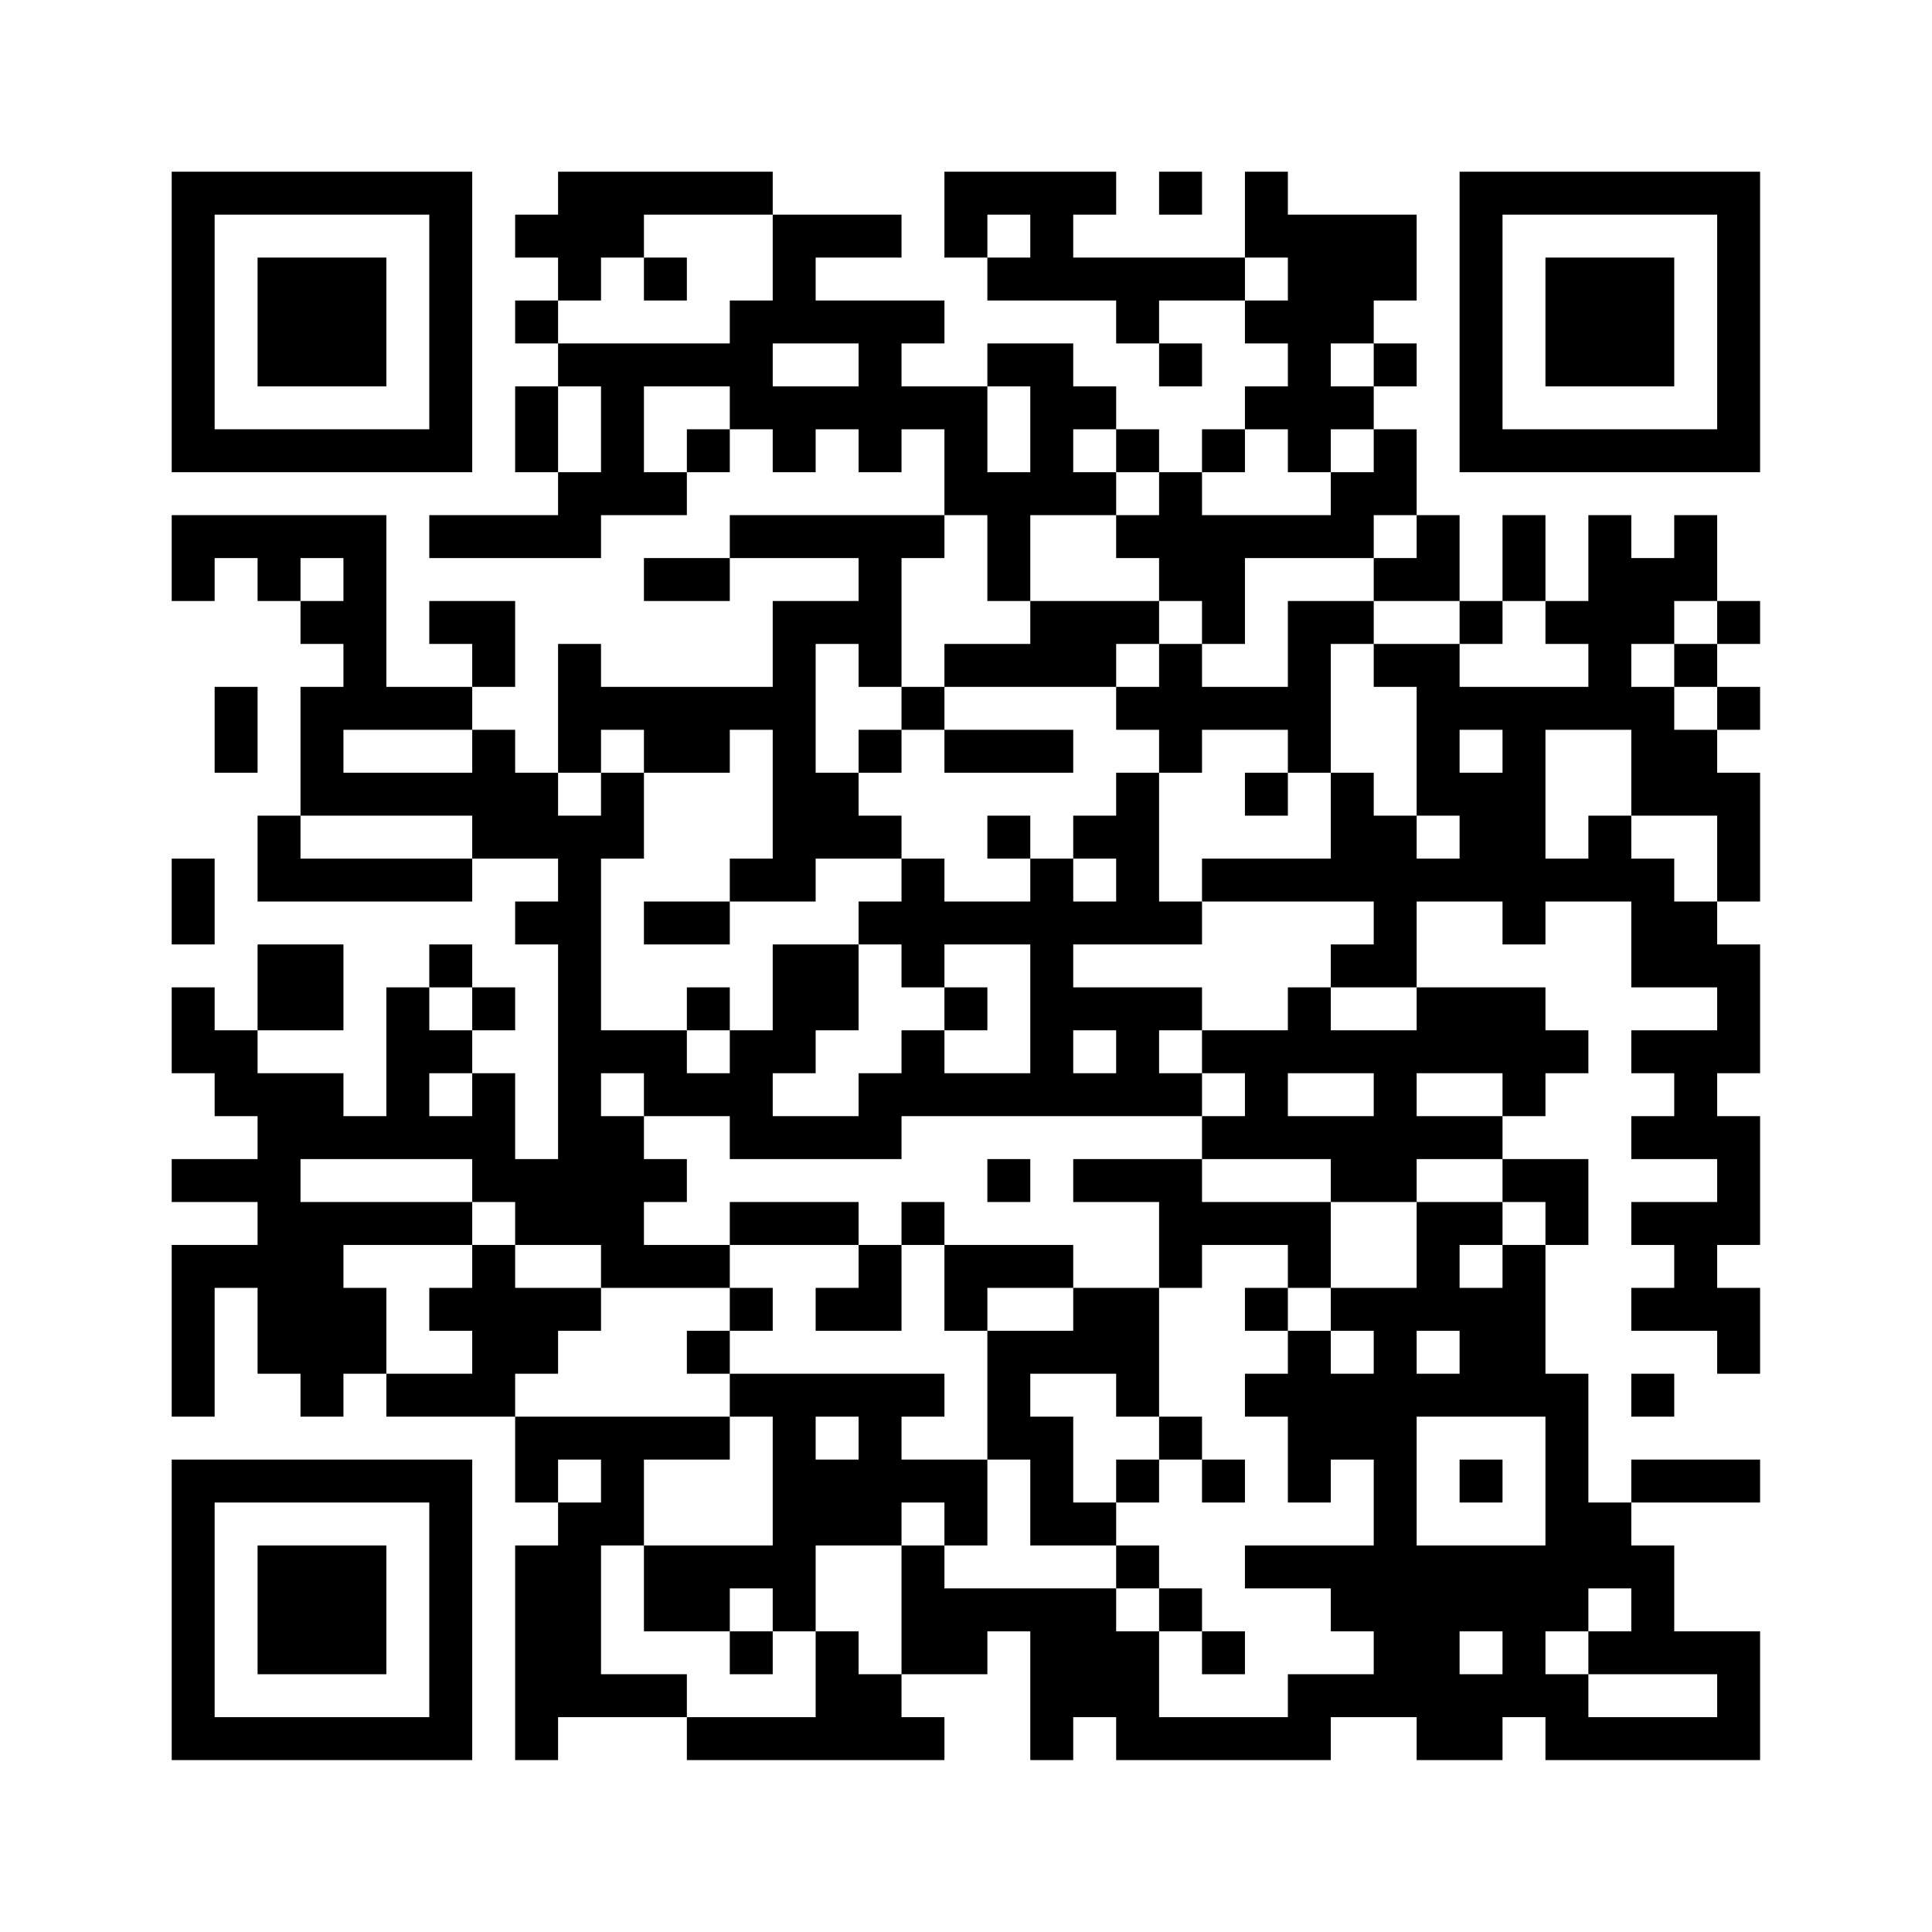 <?xml version="1.0" encoding="UTF-8"?>
<svg xmlns="http://www.w3.org/2000/svg" version="1.1" width="200" height="200" viewBox="0 0 200 200"><rect x="0" y="0" width="200" height="200" fill="#fefefe"/><g transform="scale(4.444)"><g transform="translate(4,4)"><path fill-rule="evenodd" d="M9 0L9 1L8 1L8 2L9 2L9 3L8 3L8 4L9 4L9 5L8 5L8 7L9 7L9 8L6 8L6 9L10 9L10 8L12 8L12 7L13 7L13 6L14 6L14 7L15 7L15 6L16 6L16 7L17 7L17 6L18 6L18 8L13 8L13 9L11 9L11 10L13 10L13 9L16 9L16 10L14 10L14 12L10 12L10 11L9 11L9 14L8 14L8 13L7 13L7 12L8 12L8 10L6 10L6 11L7 11L7 12L5 12L5 8L0 8L0 10L1 10L1 9L2 9L2 10L3 10L3 11L4 11L4 12L3 12L3 15L2 15L2 17L7 17L7 16L9 16L9 17L8 17L8 18L9 18L9 23L8 23L8 21L7 21L7 20L8 20L8 19L7 19L7 18L6 18L6 19L5 19L5 22L4 22L4 21L2 21L2 20L4 20L4 18L2 18L2 20L1 20L1 19L0 19L0 21L1 21L1 22L2 22L2 23L0 23L0 24L2 24L2 25L0 25L0 29L1 29L1 26L2 26L2 28L3 28L3 29L4 29L4 28L5 28L5 29L8 29L8 31L9 31L9 32L8 32L8 37L9 37L9 36L12 36L12 37L18 37L18 36L17 36L17 35L19 35L19 34L20 34L20 37L21 37L21 36L22 36L22 37L27 37L27 36L29 36L29 37L31 37L31 36L32 36L32 37L37 37L37 34L35 34L35 32L34 32L34 31L37 31L37 30L34 30L34 31L33 31L33 28L32 28L32 25L33 25L33 23L31 23L31 22L32 22L32 21L33 21L33 20L32 20L32 19L29 19L29 17L31 17L31 18L32 18L32 17L34 17L34 19L36 19L36 20L34 20L34 21L35 21L35 22L34 22L34 23L36 23L36 24L34 24L34 25L35 25L35 26L34 26L34 27L36 27L36 28L37 28L37 26L36 26L36 25L37 25L37 22L36 22L36 21L37 21L37 18L36 18L36 17L37 17L37 14L36 14L36 13L37 13L37 12L36 12L36 11L37 11L37 10L36 10L36 8L35 8L35 9L34 9L34 8L33 8L33 10L32 10L32 8L31 8L31 10L30 10L30 8L29 8L29 6L28 6L28 5L29 5L29 4L28 4L28 3L29 3L29 1L26 1L26 0L25 0L25 2L21 2L21 1L22 1L22 0L18 0L18 2L19 2L19 3L22 3L22 4L23 4L23 5L24 5L24 4L23 4L23 3L25 3L25 4L26 4L26 5L25 5L25 6L24 6L24 7L23 7L23 6L22 6L22 5L21 5L21 4L19 4L19 5L17 5L17 4L18 4L18 3L15 3L15 2L17 2L17 1L14 1L14 0ZM23 0L23 1L24 1L24 0ZM11 1L11 2L10 2L10 3L9 3L9 4L13 4L13 3L14 3L14 1ZM19 1L19 2L20 2L20 1ZM11 2L11 3L12 3L12 2ZM25 2L25 3L26 3L26 2ZM14 4L14 5L16 5L16 4ZM27 4L27 5L28 5L28 4ZM9 5L9 7L10 7L10 5ZM11 5L11 7L12 7L12 6L13 6L13 5ZM19 5L19 7L20 7L20 5ZM21 6L21 7L22 7L22 8L20 8L20 10L19 10L19 8L18 8L18 9L17 9L17 12L16 12L16 11L15 11L15 14L16 14L16 15L17 15L17 16L15 16L15 17L13 17L13 16L14 16L14 13L13 13L13 14L11 14L11 13L10 13L10 14L9 14L9 15L10 15L10 14L11 14L11 16L10 16L10 20L12 20L12 21L13 21L13 20L14 20L14 18L16 18L16 20L15 20L15 21L14 21L14 22L16 22L16 21L17 21L17 20L18 20L18 21L20 21L20 18L18 18L18 19L17 19L17 18L16 18L16 17L17 17L17 16L18 16L18 17L20 17L20 16L21 16L21 17L22 17L22 16L21 16L21 15L22 15L22 14L23 14L23 17L24 17L24 18L21 18L21 19L24 19L24 20L23 20L23 21L24 21L24 22L17 22L17 23L13 23L13 22L11 22L11 21L10 21L10 22L11 22L11 23L12 23L12 24L11 24L11 25L13 25L13 26L10 26L10 25L8 25L8 24L7 24L7 23L3 23L3 24L7 24L7 25L4 25L4 26L5 26L5 28L7 28L7 27L6 27L6 26L7 26L7 25L8 25L8 26L10 26L10 27L9 27L9 28L8 28L8 29L13 29L13 30L11 30L11 32L10 32L10 35L12 35L12 36L15 36L15 34L16 34L16 35L17 35L17 32L18 32L18 33L22 33L22 34L23 34L23 36L26 36L26 35L28 35L28 34L27 34L27 33L25 33L25 32L28 32L28 30L27 30L27 31L26 31L26 29L25 29L25 28L26 28L26 27L27 27L27 28L28 28L28 27L27 27L27 26L29 26L29 24L31 24L31 25L30 25L30 26L31 26L31 25L32 25L32 24L31 24L31 23L29 23L29 24L27 24L27 23L24 23L24 22L25 22L25 21L24 21L24 20L26 20L26 19L27 19L27 20L29 20L29 19L27 19L27 18L28 18L28 17L24 17L24 16L27 16L27 14L28 14L28 15L29 15L29 16L30 16L30 15L29 15L29 12L28 12L28 11L30 11L30 12L33 12L33 11L32 11L32 10L31 10L31 11L30 11L30 10L28 10L28 9L29 9L29 8L28 8L28 9L25 9L25 11L24 11L24 10L23 10L23 9L22 9L22 8L23 8L23 7L22 7L22 6ZM25 6L25 7L24 7L24 8L27 8L27 7L28 7L28 6L27 6L27 7L26 7L26 6ZM3 9L3 10L4 10L4 9ZM20 10L20 11L18 11L18 12L17 12L17 13L16 13L16 14L17 14L17 13L18 13L18 14L21 14L21 13L18 13L18 12L22 12L22 13L23 13L23 14L24 14L24 13L26 13L26 14L25 14L25 15L26 15L26 14L27 14L27 11L28 11L28 10L26 10L26 12L24 12L24 11L23 11L23 10ZM35 10L35 11L34 11L34 12L35 12L35 13L36 13L36 12L35 12L35 11L36 11L36 10ZM22 11L22 12L23 12L23 11ZM1 12L1 14L2 14L2 12ZM4 13L4 14L7 14L7 13ZM30 13L30 14L31 14L31 13ZM32 13L32 16L33 16L33 15L34 15L34 16L35 16L35 17L36 17L36 15L34 15L34 13ZM3 15L3 16L7 16L7 15ZM19 15L19 16L20 16L20 15ZM0 16L0 18L1 18L1 16ZM11 17L11 18L13 18L13 17ZM6 19L6 20L7 20L7 19ZM12 19L12 20L13 20L13 19ZM18 19L18 20L19 20L19 19ZM21 20L21 21L22 21L22 20ZM6 21L6 22L7 22L7 21ZM26 21L26 22L28 22L28 21ZM29 21L29 22L31 22L31 21ZM19 23L19 24L20 24L20 23ZM21 23L21 24L23 24L23 26L21 26L21 25L18 25L18 24L17 24L17 25L16 25L16 24L13 24L13 25L16 25L16 26L15 26L15 27L17 27L17 25L18 25L18 27L19 27L19 30L17 30L17 29L18 29L18 28L13 28L13 27L14 27L14 26L13 26L13 27L12 27L12 28L13 28L13 29L14 29L14 32L11 32L11 34L13 34L13 35L14 35L14 34L15 34L15 32L17 32L17 31L18 31L18 32L19 32L19 30L20 30L20 32L22 32L22 33L23 33L23 34L24 34L24 35L25 35L25 34L24 34L24 33L23 33L23 32L22 32L22 31L23 31L23 30L24 30L24 31L25 31L25 30L24 30L24 29L23 29L23 26L24 26L24 25L26 25L26 26L25 26L25 27L26 27L26 26L27 26L27 24L24 24L24 23ZM19 26L19 27L21 27L21 26ZM29 27L29 28L30 28L30 27ZM20 28L20 29L21 29L21 31L22 31L22 30L23 30L23 29L22 29L22 28ZM34 28L34 29L35 29L35 28ZM15 29L15 30L16 30L16 29ZM29 29L29 32L32 32L32 29ZM9 30L9 31L10 31L10 30ZM30 30L30 31L31 31L31 30ZM13 33L13 34L14 34L14 33ZM33 33L33 34L32 34L32 35L33 35L33 36L36 36L36 35L33 35L33 34L34 34L34 33ZM30 34L30 35L31 35L31 34ZM0 0L0 7L7 7L7 0ZM1 1L1 6L6 6L6 1ZM2 2L2 5L5 5L5 2ZM30 0L30 7L37 7L37 0ZM31 1L31 6L36 6L36 1ZM32 2L32 5L35 5L35 2ZM0 30L0 37L7 37L7 30ZM1 31L1 36L6 36L6 31ZM2 32L2 35L5 35L5 32Z" fill="#000000"/></g></g></svg>
